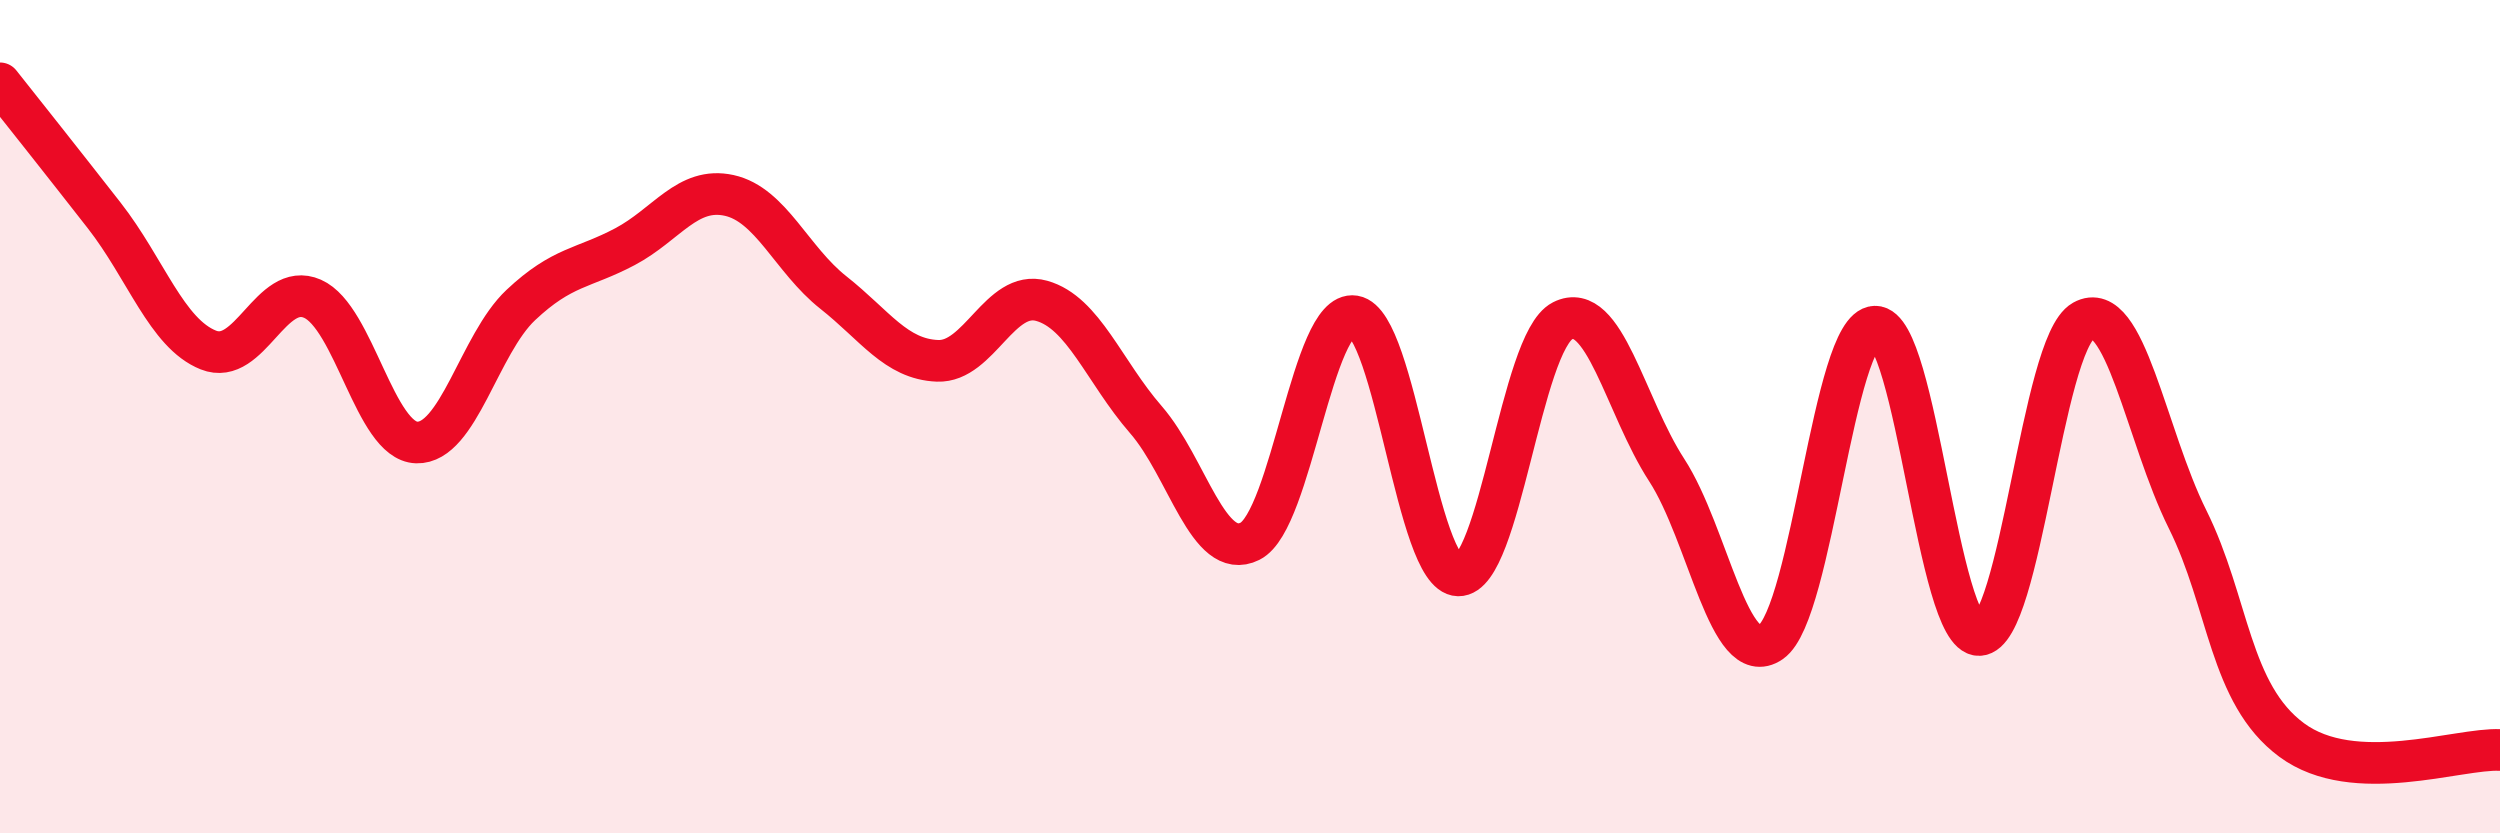 
    <svg width="60" height="20" viewBox="0 0 60 20" xmlns="http://www.w3.org/2000/svg">
      <path
        d="M 0,2 C 0.5,2.63 1.5,3.89 2.5,5.17 C 3.5,6.45 4,8 5,8.4 C 6,8.8 6.5,6.73 7.5,7.17 C 8.5,7.61 9,10.59 10,10.62 C 11,10.65 11.5,8.26 12.5,7.32 C 13.5,6.38 14,6.45 15,5.92 C 16,5.39 16.5,4.47 17.5,4.69 C 18.5,4.91 19,6.23 20,7.02 C 21,7.81 21.5,8.62 22.5,8.66 C 23.5,8.7 24,6.94 25,7.22 C 26,7.5 26.5,8.92 27.5,10.07 C 28.5,11.22 29,13.49 30,12.99 C 31,12.49 31.5,7.43 32.5,7.59 C 33.5,7.75 34,13.79 35,13.81 C 36,13.83 36.5,8.21 37.5,7.7 C 38.5,7.19 39,9.74 40,11.28 C 41,12.82 41.5,16.1 42.5,15.41 C 43.5,14.72 44,7.87 45,7.84 C 46,7.81 46.5,15.27 47.5,15.24 C 48.5,15.21 49,8.26 50,7.7 C 51,7.14 51.5,10.45 52.5,12.46 C 53.5,14.47 53.5,16.65 55,17.76 C 56.5,18.87 59,17.95 60,18L60 20L0 20Z"
        fill="#EB0A25"
        opacity="0.1"
        stroke-linecap="round"
        stroke-linejoin="round"
      />
      <path
        d="M 0,2 C 0.5,2.63 1.5,3.89 2.5,5.17 C 3.5,6.45 4,8 5,8.4 C 6,8.8 6.5,6.73 7.5,7.17 C 8.5,7.61 9,10.59 10,10.62 C 11,10.65 11.5,8.26 12.5,7.32 C 13.5,6.38 14,6.45 15,5.92 C 16,5.39 16.5,4.47 17.5,4.69 C 18.5,4.91 19,6.23 20,7.02 C 21,7.81 21.5,8.62 22.5,8.66 C 23.5,8.7 24,6.94 25,7.22 C 26,7.5 26.5,8.92 27.5,10.07 C 28.5,11.22 29,13.49 30,12.99 C 31,12.49 31.5,7.43 32.5,7.59 C 33.5,7.75 34,13.79 35,13.81 C 36,13.83 36.5,8.21 37.5,7.7 C 38.5,7.19 39,9.74 40,11.28 C 41,12.82 41.5,16.1 42.5,15.41 C 43.5,14.72 44,7.87 45,7.84 C 46,7.81 46.5,15.27 47.5,15.24 C 48.5,15.21 49,8.26 50,7.7 C 51,7.14 51.5,10.45 52.5,12.46 C 53.5,14.47 53.5,16.65 55,17.76 C 56.5,18.87 59,17.95 60,18"
        stroke="#EB0A25"
        stroke-width="1"
        fill="none"
        stroke-linecap="round"
        stroke-linejoin="round"
      />
    </svg>
  